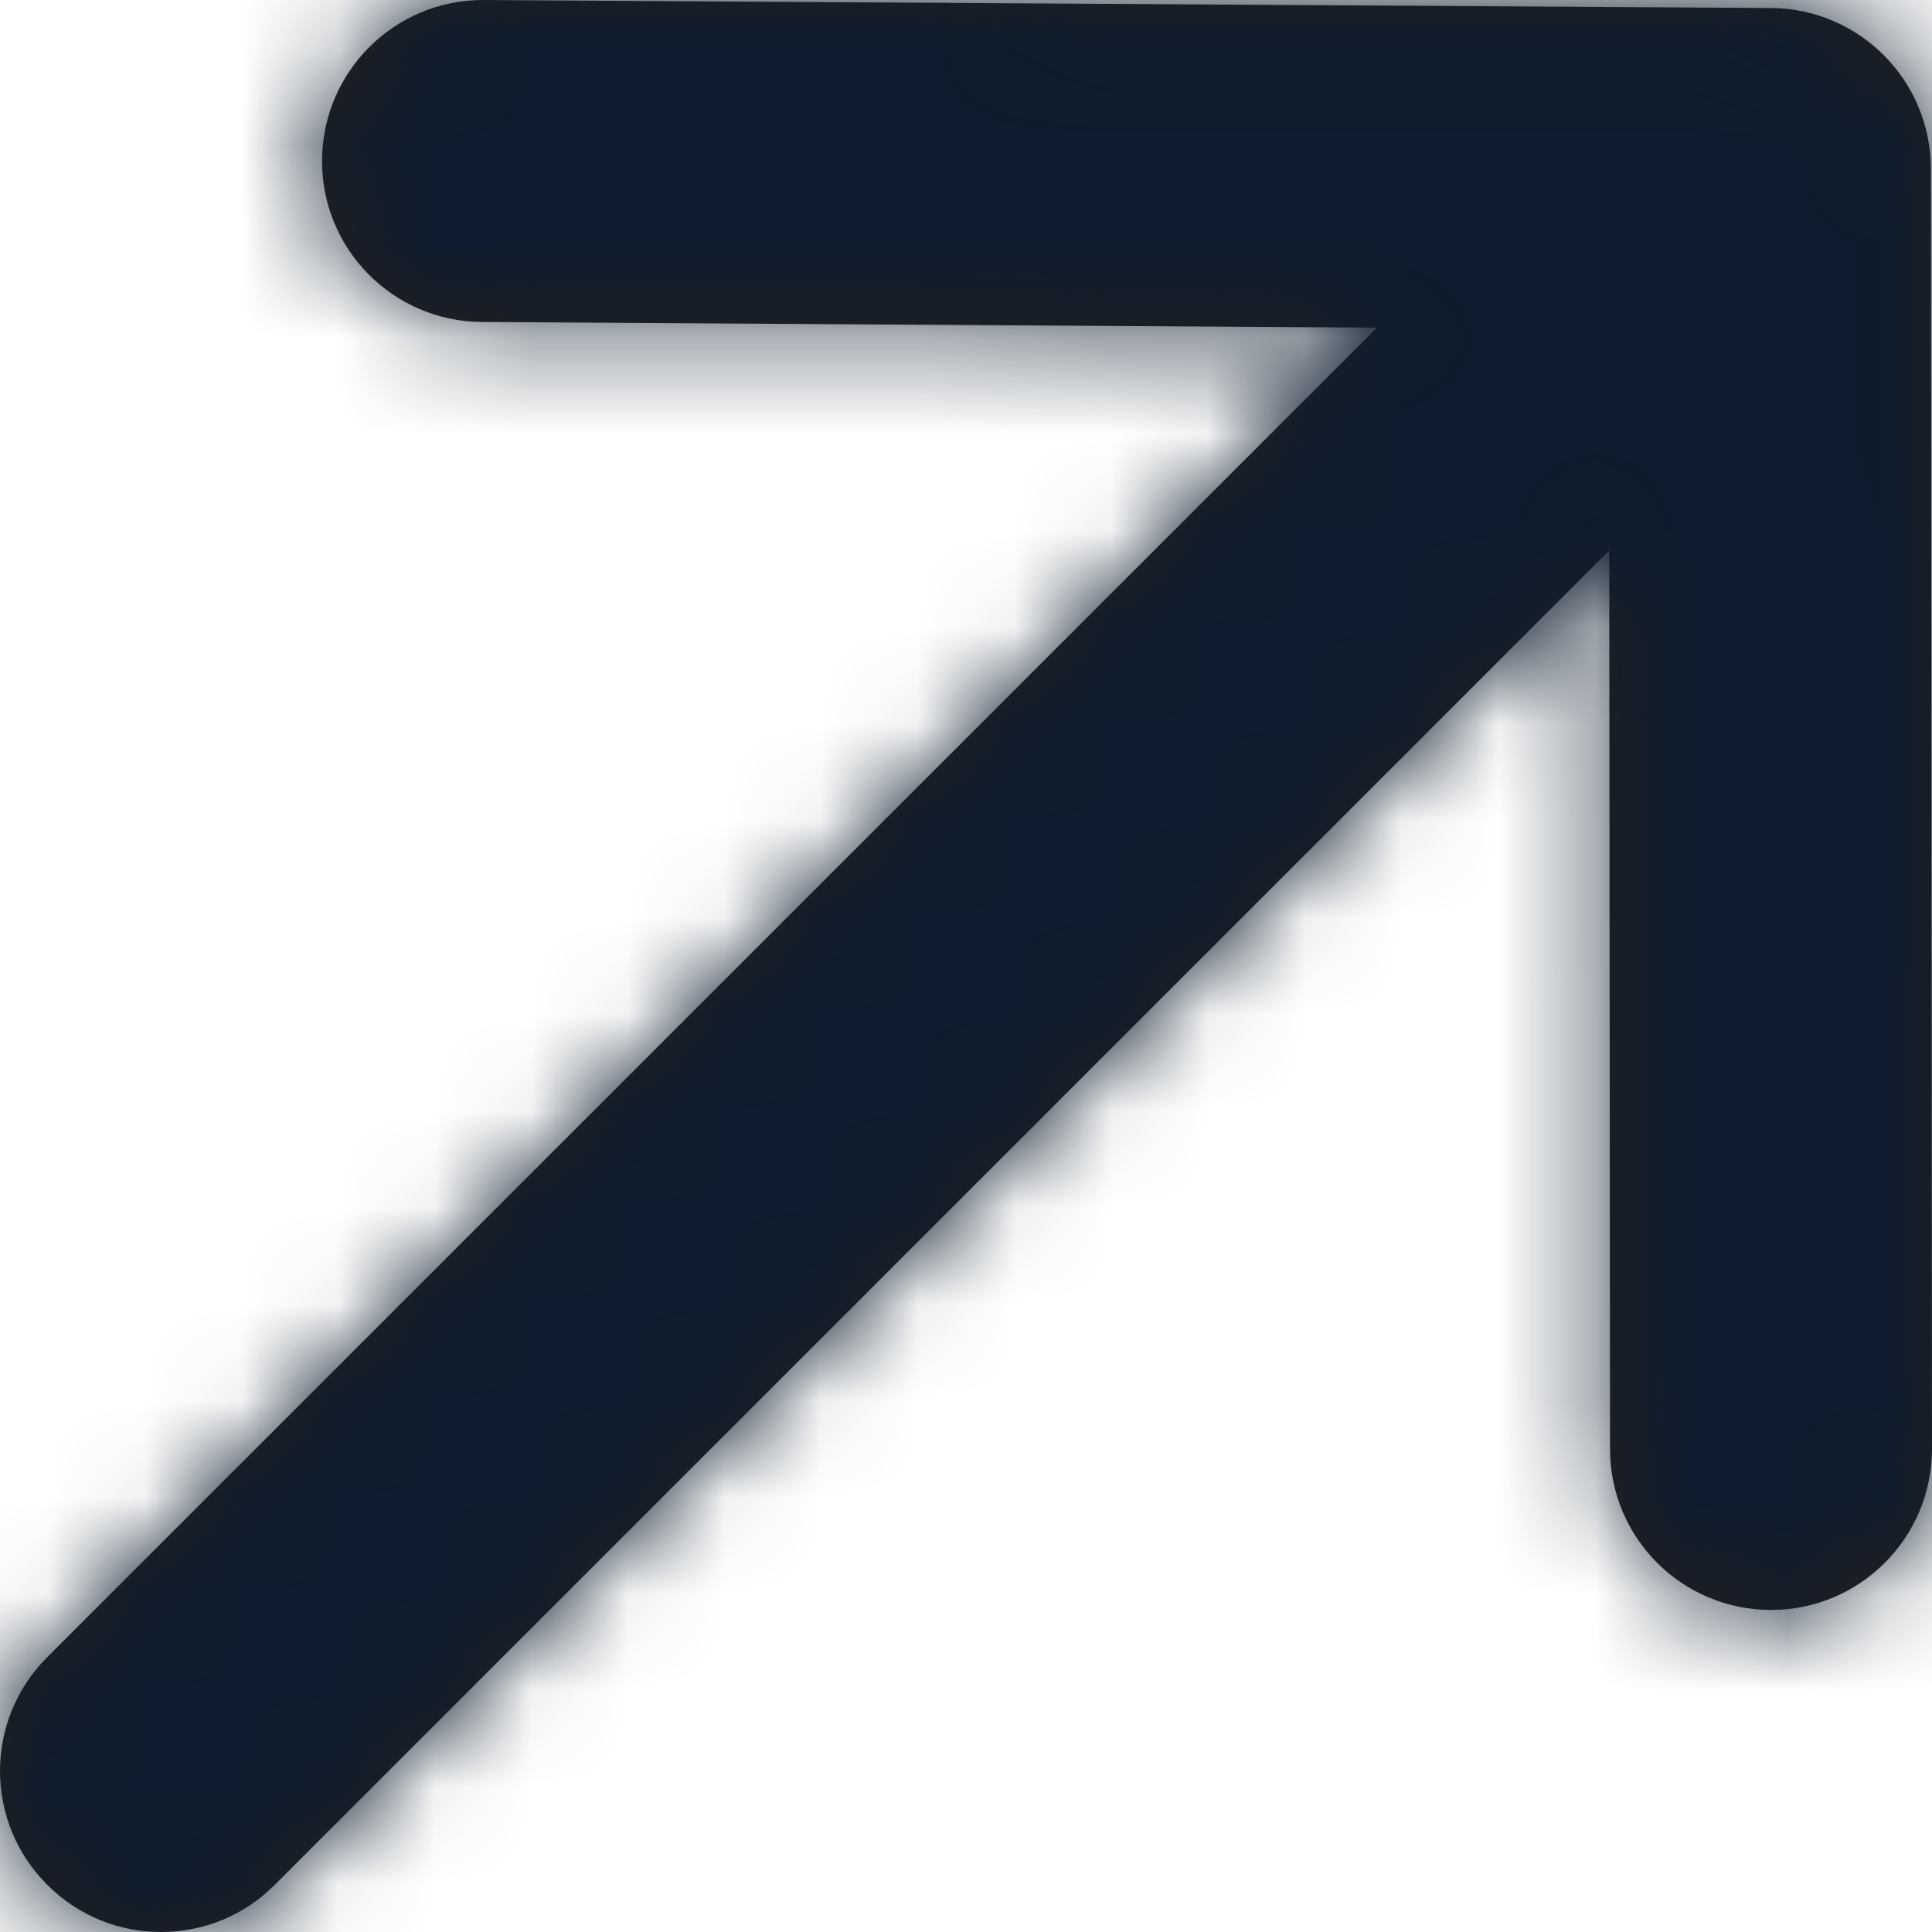 <svg width="20" height="20" viewBox="0 0 20 20" fill="none" xmlns="http://www.w3.org/2000/svg">
<path fill-rule="evenodd" clip-rule="evenodd" d="M19.988 1.748C19.988 0.833 19.248 0.088 18.332 0.083L5.01 0H5C4.084 0 3.34 0.74 3.334 1.657C3.327 2.577 4.069 3.328 4.99 3.333L14.254 3.392L0.489 17.155C-0.163 17.806 -0.163 18.861 0.489 19.511C0.814 19.838 1.24 20 1.667 20C2.094 20 2.52 19.838 2.845 19.511L16.659 5.698L16.667 15.001C16.667 15.921 17.413 16.666 18.333 16.666H18.335C19.255 16.666 20 15.918 20 14.998L19.988 1.748Z" fill="#231F20"/>
<mask id="mask0_82_3130" style="mask-type:luminance" maskUnits="userSpaceOnUse" x="0" y="0" width="20" height="20">
<path fill-rule="evenodd" clip-rule="evenodd" d="M19.988 1.748C19.988 0.833 19.248 0.088 18.332 0.083L5.01 0H5C4.084 0 3.34 0.74 3.334 1.657C3.327 2.577 4.069 3.328 4.99 3.333L14.254 3.392L0.489 17.155C-0.163 17.806 -0.163 18.861 0.489 19.511C0.814 19.838 1.24 20 1.667 20C2.094 20 2.52 19.838 2.845 19.511L16.659 5.698L16.667 15.001C16.667 15.921 17.413 16.666 18.333 16.666H18.335C19.255 16.666 20 15.918 20 14.998L19.988 1.748Z" fill="white"/>
</mask>
<g mask="url(#mask0_82_3130)">
<rect x="-10" y="-10" width="39.999" height="39.999" fill="#0D1C2E"/>
</g>
</svg>
